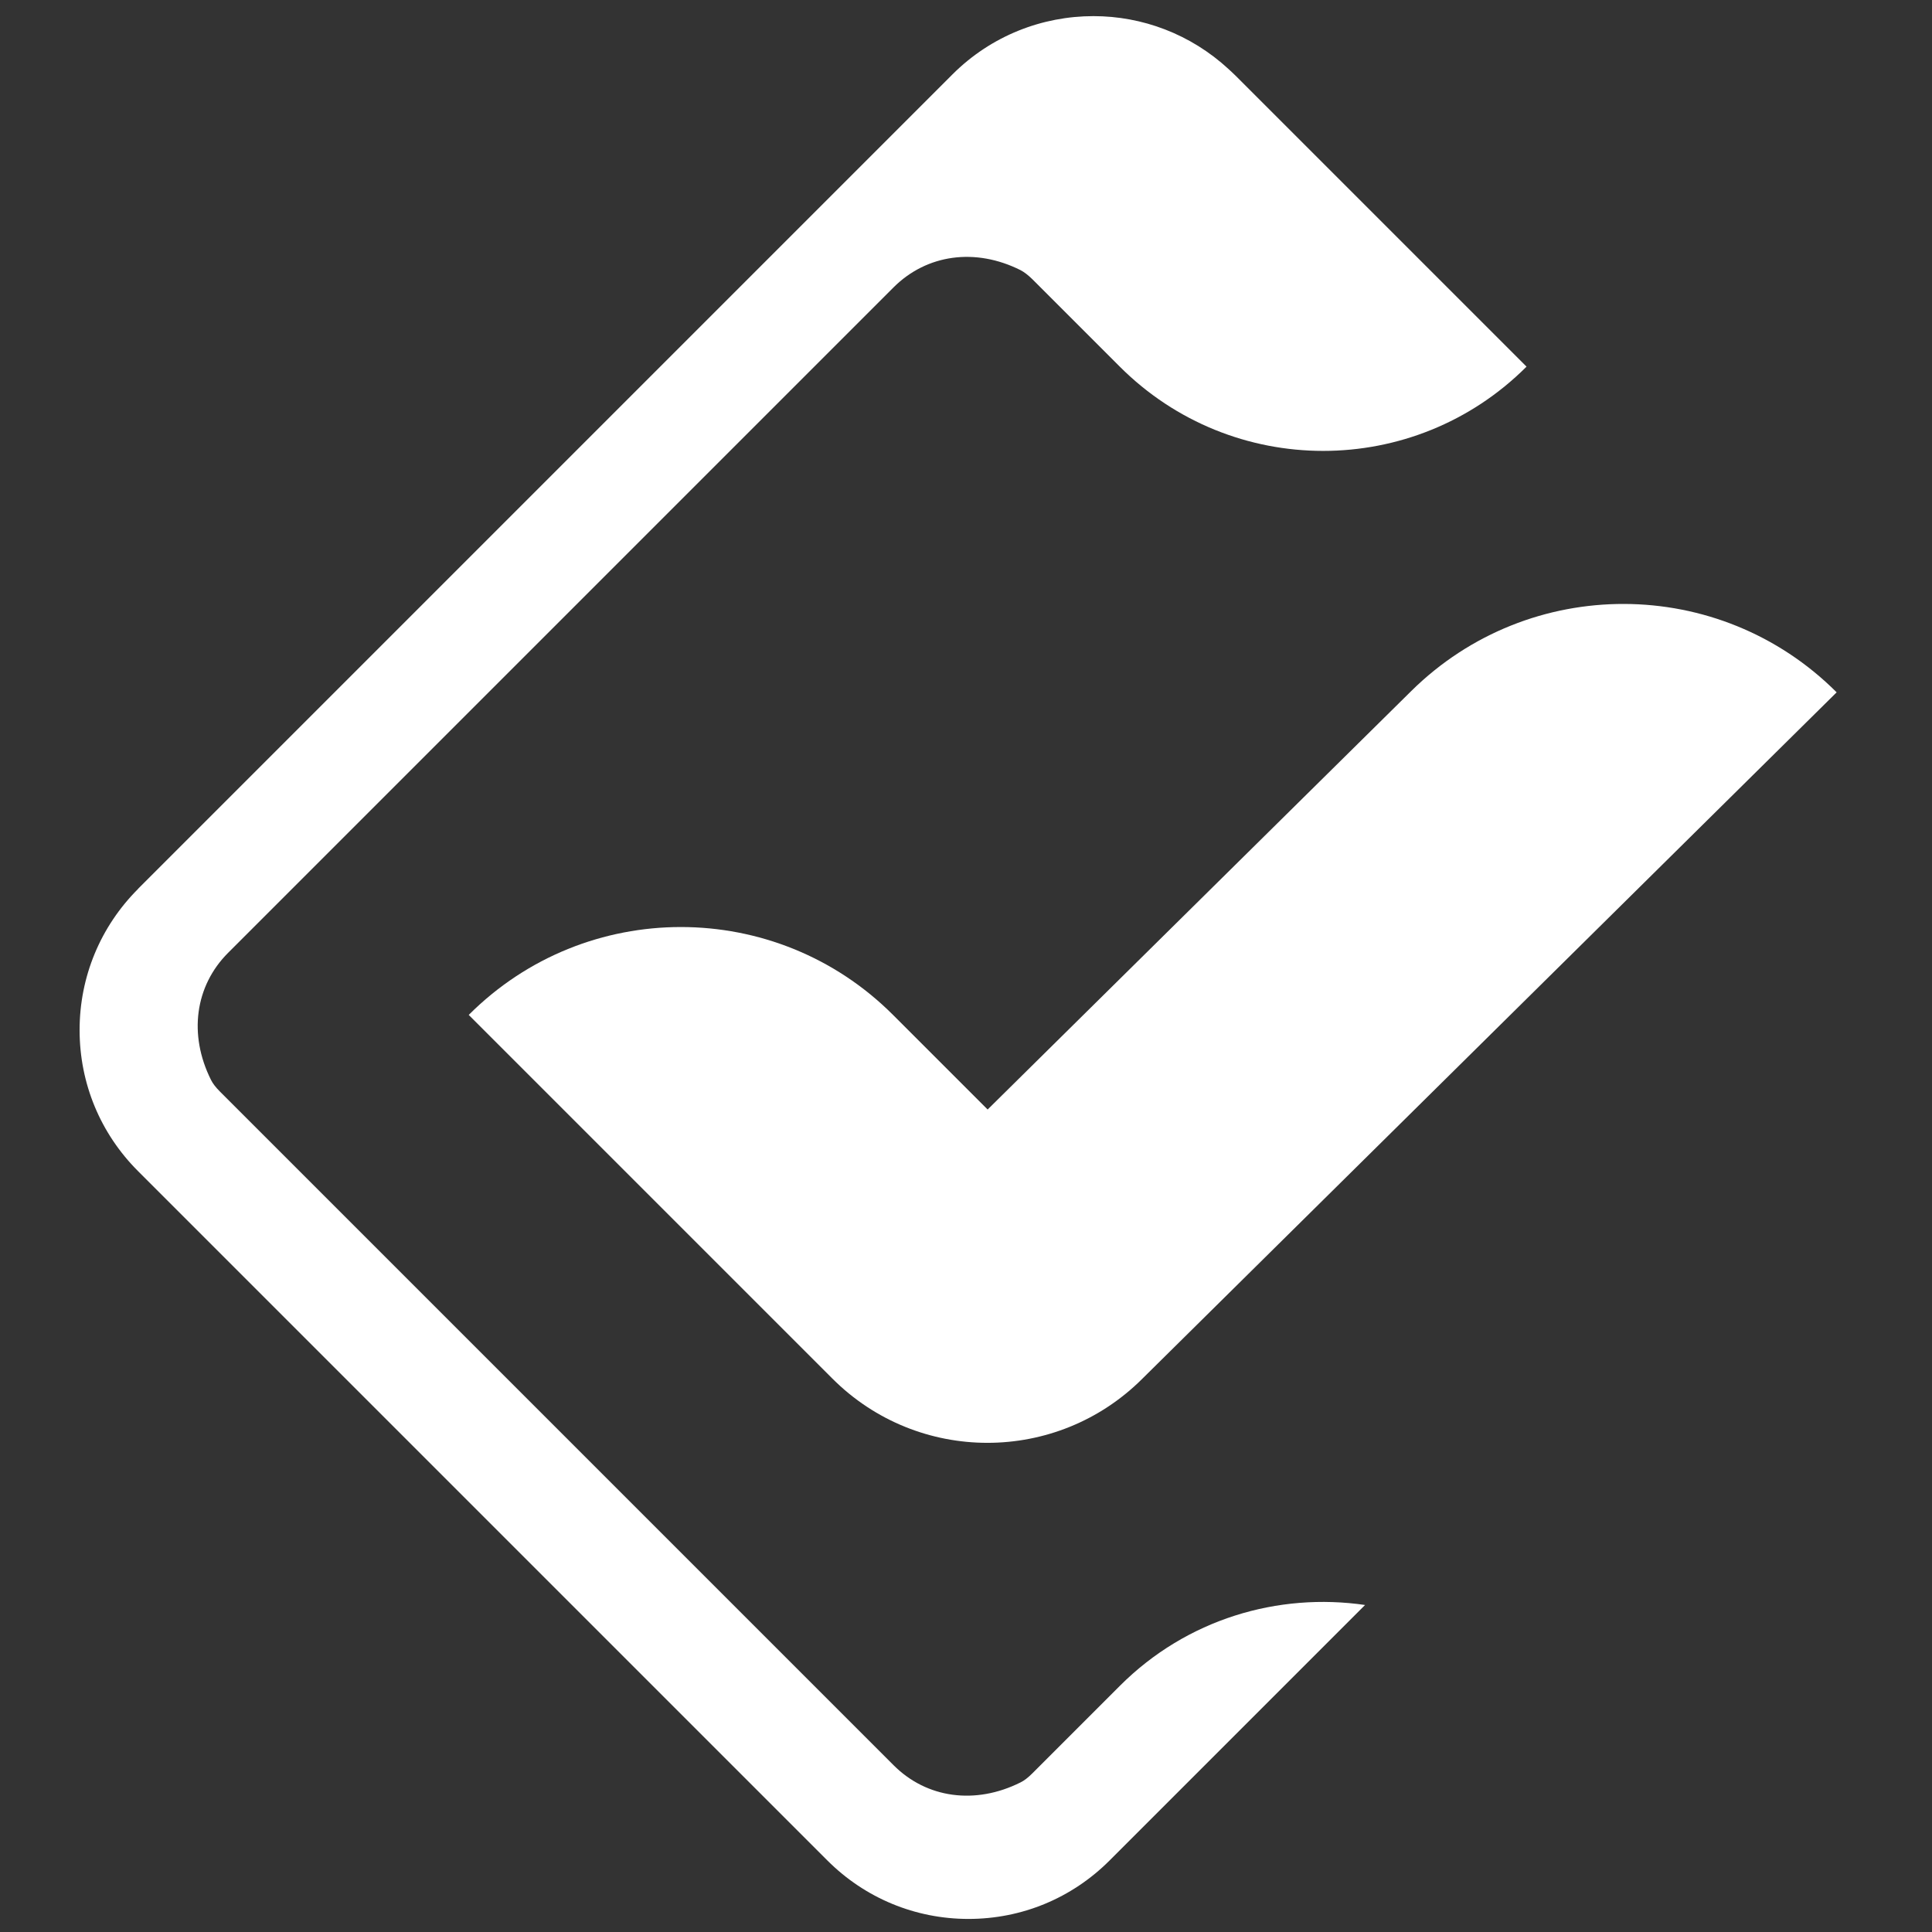 <?xml version="1.0" encoding="UTF-8" standalone="no" ?>
<!DOCTYPE svg PUBLIC "-//W3C//DTD SVG 1.1//EN" "http://www.w3.org/Graphics/SVG/1.1/DTD/svg11.dtd">
<svg xmlns="http://www.w3.org/2000/svg" xmlns:xlink="http://www.w3.org/1999/xlink" version="1.1" width="1080" height="1080" viewBox="0 0 1080 1080" xml:space="preserve">
<rect x="0" y="0" width="1080" height="1080" fill="#333333" stroke="none"/>
<desc>Created with Fabric.js 5.2.4</desc>
<defs>
</defs>
<g transform="matrix(1 0 0 1 540 540)" id="6a18b5e1-a0de-408f-a726-ea0a94163624"  >
</g>
<g transform="matrix(1 0 0 1 540 540)" id="92dc1105-802c-4525-9724-ce481406287f"  >
<rect style="stroke: none; stroke-width: 1; stroke-dasharray: none; stroke-linecap: butt; stroke-dashoffset: 0; stroke-linejoin: miter; stroke-miterlimit: 4; fill: rgb(255,255,255); fill-rule: nonzero; opacity: 1; visibility: hidden;" vector-effect="non-scaling-stroke"  x="-540" y="-540" rx="0" ry="0" width="1080" height="1080" />
</g>
<g transform="matrix(7.38 0 0 7.38 535.56 1006.57)"  >
<g style="" vector-effect="non-scaling-stroke"   >
		<g transform="matrix(1 0 0 1 -94.04 126.1)"  >
<path style="stroke: none; stroke-width: 1; stroke-dasharray: none; stroke-linecap: butt; stroke-dashoffset: 0; stroke-linejoin: miter; stroke-miterlimit: 4; fill: rgb(255,255,255); fill-rule: nonzero; opacity: 1;" vector-effect="non-scaling-stroke"  transform=" translate(-311.82, -326.57)" d="M 307.19 317.5 L 319.62 317.5 L 319.28 319.44 L 318.22 320.35 L 310.07 320.35 L 309.24 325.01 L 315.84 325.01 L 315.32 327.86 L 308.72 327.86 L 307.87 332.78 L 316.93 332.78 L 316.44 335.63 L 304.01 335.63 L 307.19 317.51 Z" stroke-linecap="round" />
</g>
		<g transform="matrix(1 0 0 1 -66.53 126.09)"  >
<path style="stroke: none; stroke-width: 1; stroke-dasharray: none; stroke-linecap: butt; stroke-dashoffset: 0; stroke-linejoin: miter; stroke-miterlimit: 4; fill: rgb(255,255,255); fill-rule: nonzero; opacity: 1;" vector-effect="non-scaling-stroke"  transform=" translate(-339.32, -326.56)" d="M 337.69 333.16 L 335.54 322.68 L 335.28 322.68 L 331.71 335.62 L 328.22 335.62 L 328.45 334.2 L 333.6 317.5 L 337.61 317.5 L 339.91 328.63 L 340.17 328.63 L 346.41 317.5 L 350.42 317.5 L 349.67 334.2 L 349.44 335.62 L 345.95 335.62 L 346.93 322.68 L 346.67 322.68 L 340.79 333.16 L 337.68 333.16 Z" stroke-linecap="round" />
</g>
		<g transform="matrix(1 0 0 1 -35.39 126.09)"  >
<path style="stroke: none; stroke-width: 1; stroke-dasharray: none; stroke-linecap: butt; stroke-dashoffset: 0; stroke-linejoin: miter; stroke-miterlimit: 4; fill: rgb(255,255,255); fill-rule: nonzero; opacity: 1;" vector-effect="non-scaling-stroke"  transform=" translate(-370.46, -326.56)" d="M 376.96 327.53 C 376.67 328.02 376.3 328.45 375.87 328.8 C 375.44 329.15 374.94 329.43 374.38 329.63 C 373.82 329.83 373.21 329.93 372.56 329.93 L 366.87 329.93 L 365.89 335.62 L 362.52 335.62 L 365.7 317.5 L 374.76 317.5 C 376.05 317.5 377.02 317.88 377.66 318.63 C 378.3 319.38 378.52 320.34 378.33 321.52 L 377.55 325.92 C 377.45 326.51 377.25 327.05 376.95 327.54 Z M 367.38 327.08 L 372.17 327.08 C 372.69 327.08 373.15 326.91 373.54 326.58 C 373.94 326.24 374.18 325.85 374.26 325.4 L 374.86 322.03 C 374.95 321.58 374.85 321.19 374.56 320.85 C 374.28 320.51 373.87 320.34 373.36 320.34 L 368.57 320.34 L 367.38 327.07 Z" stroke-linecap="round" />
</g>
		<g transform="matrix(1 0 0 1 -8.86 126.09)"  >
<path style="stroke: none; stroke-width: 1; stroke-dasharray: none; stroke-linecap: butt; stroke-dashoffset: 0; stroke-linejoin: miter; stroke-miterlimit: 4; fill: rgb(255,255,255); fill-rule: nonzero; opacity: 1;" vector-effect="non-scaling-stroke"  transform=" translate(-396.99, -326.56)" d="M 403.47 326.83 C 403.07 327.32 402.66 327.7 402.23 327.96 C 401.75 328.29 401.21 328.51 400.63 328.63 L 403.14 334.2 L 402.91 335.62 L 399.54 335.62 L 397.21 328.89 L 393.59 328.89 L 392.42 335.62 L 389.05 335.62 L 392.23 317.5 L 401.29 317.5 C 402.58 317.5 403.55 317.88 404.19 318.63 C 404.83 319.38 405.05 320.34 404.86 321.52 L 404.26 324.89 C 404.12 325.7 403.85 326.35 403.46 326.84 Z M 394.1 326.04 L 398.89 326.04 C 399.41 326.04 399.87 325.87 400.26 325.53 C 400.65 325.19 400.9 324.8 400.98 324.35 L 401.39 322.02 C 401.48 321.57 401.38 321.18 401.09 320.84 C 400.81 320.5 400.4 320.33 399.89 320.33 L 395.1 320.33 L 394.09 326.03 Z" stroke-linecap="round" />
</g>
		<g transform="matrix(1 0 0 1 17.8 126.1)"  >
<path style="stroke: none; stroke-width: 1; stroke-dasharray: none; stroke-linecap: butt; stroke-dashoffset: 0; stroke-linejoin: miter; stroke-miterlimit: 4; fill: rgb(255,255,255); fill-rule: nonzero; opacity: 1;" vector-effect="non-scaling-stroke"  transform=" translate(-423.65, -326.57)" d="M 419.03 317.5 L 431.46 317.5 L 431.12 319.44 L 430.06 320.35 L 421.91 320.35 L 421.08 325.01 L 427.68 325.01 L 427.16 327.86 L 420.56 327.86 L 419.71 332.78 L 428.77 332.78 L 428.28 335.63 L 415.85 335.63 L 419.03 317.51 Z" stroke-linecap="round" />
</g>
		<g transform="matrix(1 0 0 1 42.07 126.09)"  >
<path style="stroke: none; stroke-width: 1; stroke-dasharray: none; stroke-linecap: butt; stroke-dashoffset: 0; stroke-linejoin: miter; stroke-miterlimit: 4; fill: rgb(255,255,255); fill-rule: nonzero; opacity: 1;" vector-effect="non-scaling-stroke"  transform=" translate(-447.92, -326.56)" d="M 453.22 333.22 C 452.92 333.69 452.54 334.1 452.09 334.46 C 451.64 334.82 451.13 335.11 450.56 335.31 C 449.99 335.52 449.38 335.62 448.72 335.62 L 440.05 335.62 L 440.54 332.77 L 448.18 332.77 C 448.84 332.77 449.38 332.6 449.8 332.25 C 450.22 331.9 450.48 331.47 450.56 330.96 L 450.72 330.05 C 450.81 329.53 450.78 329.14 450.66 328.87 C 450.53 328.6 450.31 328.43 450 328.36 L 444.9 327.2 C 444.02 327.01 443.33 326.57 442.83 325.88 C 442.33 325.19 442.17 324.29 442.36 323.19 L 442.67 321.38 C 442.77 320.86 442.97 320.37 443.27 319.9 C 443.56 319.43 443.94 319.02 444.4 318.66 C 444.86 318.3 445.38 318.01 445.95 317.81 C 446.52 317.61 447.14 317.5 447.77 317.5 L 455.79 317.5 L 455.45 319.44 L 454.39 320.35 L 448.31 320.35 C 447.65 320.35 447.11 320.52 446.68 320.87 C 446.25 321.22 445.99 321.65 445.9 322.16 L 445.8 322.81 C 445.71 323.33 445.74 323.7 445.88 323.92 C 446.02 324.14 446.24 324.29 446.55 324.36 L 451.65 325.52 C 452.53 325.71 453.22 326.15 453.72 326.85 C 454.22 327.55 454.37 328.49 454.16 329.66 L 453.8 331.73 C 453.71 332.25 453.52 332.74 453.22 333.2 Z" stroke-linecap="round" />
</g>
		<g transform="matrix(1 0 0 1 66.81 126.09)"  >
<path style="stroke: none; stroke-width: 1; stroke-dasharray: none; stroke-linecap: butt; stroke-dashoffset: 0; stroke-linejoin: miter; stroke-miterlimit: 4; fill: rgb(255,255,255); fill-rule: nonzero; opacity: 1;" vector-effect="non-scaling-stroke"  transform=" translate(-472.65, -326.56)" d="M 480.54 334.2 L 480.31 335.62 L 476.94 335.62 L 476.45 331.74 L 469.98 331.74 L 468.14 335.62 L 464.77 335.62 L 465 334.2 L 473.52 317.5 L 477.92 317.5 L 480.53 334.2 Z M 471.25 328.89 L 476.17 328.89 L 475.21 321.12 L 474.95 321.12 L 471.25 328.89 Z" stroke-linecap="round" />
</g>
		<g transform="matrix(1 0 0 1 93.98 126.09)"  >
<path style="stroke: none; stroke-width: 1; stroke-dasharray: none; stroke-linecap: butt; stroke-dashoffset: 0; stroke-linejoin: miter; stroke-miterlimit: 4; fill: rgb(255,255,255); fill-rule: nonzero; opacity: 1;" vector-effect="non-scaling-stroke"  transform=" translate(-499.83, -326.56)" d="M 505.13 333.22 C 504.83 333.69 504.45 334.1 504 334.46 C 503.55 334.82 503.04 335.11 502.47 335.31 C 501.9 335.52 501.29 335.62 500.63 335.62 L 491.96 335.62 L 492.45 332.77 L 500.09 332.77 C 500.75 332.77 501.29 332.6 501.71 332.25 C 502.13 331.9 502.39 331.47 502.47 330.96 L 502.63 330.05 C 502.72 329.53 502.69 329.14 502.57 328.87 C 502.44 328.6 502.22 328.43 501.91 328.36 L 496.81 327.2 C 495.93 327.01 495.24 326.57 494.74 325.88 C 494.24 325.19 494.08 324.29 494.27 323.19 L 494.58 321.38 C 494.68 320.86 494.88 320.37 495.18 319.9 C 495.47 319.43 495.85 319.02 496.31 318.66 C 496.77 318.3 497.29 318.01 497.86 317.81 C 498.43 317.61 499.05 317.5 499.68 317.5 L 507.7 317.5 L 507.36 319.44 L 506.3 320.35 L 500.22 320.35 C 499.56 320.35 499.02 320.52 498.59 320.87 C 498.16 321.22 497.9 321.65 497.81 322.16 L 497.71 322.81 C 497.62 323.33 497.65 323.7 497.79 323.92 C 497.93 324.14 498.15 324.29 498.46 324.36 L 503.56 325.52 C 504.44 325.71 505.13 326.15 505.63 326.85 C 506.13 327.55 506.28 328.49 506.07 329.66 L 505.71 331.73 C 505.62 332.25 505.43 332.74 505.13 333.2 Z" stroke-linecap="round" />
</g>
		<g transform="matrix(1 0 0 1 0 60.56)"  >
<path style="stroke: none; stroke-width: 1; stroke-dasharray: none; stroke-linecap: butt; stroke-dashoffset: 0; stroke-linejoin: miter; stroke-miterlimit: 4; fill: rgb(255,255,255); fill-rule: nonzero; opacity: 1;" vector-effect="non-scaling-stroke"  transform=" translate(-405.85, -261.03)" d="M 227.29 283.38 C 227.01 284.97 227.29 286.24 228.12 287.17 C 228.95 288.1 230.27 288.57 232.07 288.57 L 255.97 288.57 L 254.1 299.48 L 226.56 299.48 C 224.34 299.48 222.37 299.12 220.64 298.39 C 218.91 297.66 217.49 296.66 216.38 295.38 C 215.27 294.1 214.49 292.61 214.04 290.91 C 213.59 289.21 213.54 287.39 213.88 285.45 L 218.35 260.51 C 218.7 258.57 219.39 256.75 220.43 255.05 C 221.47 253.35 222.75 251.86 224.28 250.58 C 225.8 249.3 227.55 248.29 229.53 247.57 C 231.51 246.85 233.6 246.48 235.82 246.48 L 263.36 246.48 L 262.01 254.27 L 258.37 257.39 L 237.58 257.39 C 235.78 257.39 234.29 257.86 233.11 258.79 C 231.93 259.72 231.2 260.99 230.93 262.58 L 227.29 283.37 Z M 269.9 254.02 C 270.94 252.32 272.24 250.83 273.8 249.55 C 275.36 248.27 277.13 247.26 279.1 246.54 C 281.07 245.82 283.17 245.45 285.39 245.45 L 303.06 245.45 C 305.28 245.45 307.25 245.81 308.98 246.54 C 310.71 247.27 312.13 248.27 313.24 249.55 C 314.35 250.83 315.11 252.32 315.53 254.02 C 315.95 255.72 315.98 257.54 315.63 259.48 L 310.95 286.5 C 310.6 288.44 309.91 290.26 308.87 291.96 C 307.83 293.66 306.53 295.15 304.97 296.43 C 303.41 297.71 301.64 298.72 299.67 299.44 C 297.7 300.16 295.6 300.53 293.38 300.53 L 275.71 300.53 C 273.49 300.53 271.52 300.17 269.79 299.44 C 268.06 298.71 266.64 297.71 265.53 296.43 C 264.42 295.15 263.66 293.66 263.24 291.96 C 262.82 290.26 262.79 288.44 263.14 286.5 L 267.82 259.48 C 268.17 257.54 268.86 255.72 269.9 254.02 Z M 302.33 261.56 C 302.61 259.97 302.33 258.7 301.5 257.77 C 300.67 256.83 299.35 256.37 297.55 256.37 L 287.16 256.37 C 285.36 256.37 283.87 256.84 282.69 257.77 C 281.51 258.7 280.78 259.97 280.51 261.56 L 276.46 284.42 C 276.18 286.01 276.46 287.28 277.29 288.21 C 278.12 289.14 279.44 289.61 281.24 289.61 L 291.63 289.61 C 293.43 289.61 294.92 289.14 296.1 288.21 C 297.28 287.28 298.01 286.01 298.28 284.42 L 302.33 261.56 Z M 319.58 299.49 L 328.83 246.49 L 337.66 246.49 L 338.18 252.73 L 339.22 252.73 C 340.33 251.34 341.54 250.13 342.86 249.09 C 344.11 248.12 345.53 247.27 347.12 246.54 C 348.71 245.81 350.48 245.45 352.42 245.45 L 361.77 245.45 C 363.99 245.45 365.96 245.81 367.69 246.54 C 369.42 247.27 370.84 248.27 371.95 249.55 C 373.06 250.83 373.82 252.32 374.24 254.02 C 374.66 255.72 374.69 257.54 374.34 259.48 L 367.38 299.49 L 354.39 299.49 L 361.04 261.56 C 361.32 259.97 361.04 258.7 360.21 257.77 C 359.38 256.83 358.06 256.37 356.26 256.37 L 348.47 256.37 C 347.01 256.37 345.72 256.66 344.57 257.25 C 343.43 257.84 342.44 258.48 341.61 259.17 C 340.71 260.07 339.88 261.04 339.12 262.08 L 332.57 299.49 L 319.58 299.49 Z M 428.81 278.19 L 395.03 278.19 L 394.09 283.39 C 393.81 284.98 394.09 286.25 394.92 287.18 C 395.75 288.12 397.07 288.58 398.87 288.58 L 424.85 288.58 L 422.98 299.49 L 393.36 299.49 C 391.14 299.49 389.17 299.13 387.44 298.4 C 385.71 297.67 384.29 296.67 383.18 295.39 C 382.07 294.11 381.29 292.62 380.84 290.92 C 380.39 289.22 380.34 287.4 380.68 285.46 L 385.25 259.48 C 385.6 257.54 386.29 255.72 387.33 254.02 C 388.37 252.32 389.67 250.83 391.23 249.55 C 392.79 248.27 394.56 247.26 396.53 246.54 C 398.5 245.82 400.6 245.45 402.82 245.45 L 419.45 245.45 C 421.67 245.45 423.64 245.81 425.37 246.54 C 427.1 247.27 428.52 248.27 429.63 249.55 C 430.74 250.83 431.5 252.32 431.92 254.02 C 432.34 255.72 432.37 257.54 432.02 259.48 L 428.8 278.19 Z M 396.9 267.28 L 417.69 267.28 L 418.73 261.56 C 419.01 259.97 418.73 258.7 417.9 257.77 C 417.07 256.83 415.75 256.37 413.95 256.37 L 404.6 256.37 C 402.8 256.37 401.31 256.84 400.13 257.77 C 398.95 258.7 398.22 259.97 397.95 261.56 L 396.91 267.28 Z M 475.37 246.49 L 488.36 246.49 L 487.53 251.69 L 470.28 272.48 L 480.99 294.31 L 480.16 299.51 L 467.17 299.51 L 459.69 279.76 L 458.65 279.76 L 444.31 299.51 L 431.32 299.51 L 432.15 294.31 L 450.55 272.48 L 440.78 251.69 L 441.61 246.49 L 454.6 246.49 L 461.15 265.72 L 462.19 265.72 L 475.39 246.49 Z M 523.29 299.49 L 522.77 293.25 L 521.73 293.25 C 520.62 294.64 519.41 295.85 518.09 296.89 C 516.84 297.86 515.42 298.71 513.83 299.44 C 512.24 300.17 510.47 300.53 508.53 300.53 L 500.22 300.53 C 498 300.53 496.03 300.17 494.3 299.44 C 492.57 298.71 491.15 297.71 490.04 296.43 C 488.93 295.15 488.17 293.66 487.75 291.96 C 487.33 290.26 487.3 288.44 487.65 286.5 L 488.59 280.78 C 488.94 278.84 489.63 277.02 490.67 275.32 C 491.71 273.62 493.01 272.13 494.57 270.85 C 496.13 269.57 497.9 268.56 499.87 267.84 C 501.84 267.11 503.94 266.75 506.16 266.75 L 524.87 266.75 L 525.49 263.11 C 526.11 259.3 524.55 257.39 520.81 257.39 L 497.43 257.39 L 499.3 246.48 L 526.32 246.48 C 528.54 246.48 530.51 246.84 532.24 247.57 C 533.97 248.3 535.39 249.3 536.5 250.58 C 537.61 251.86 538.39 253.35 538.84 255.05 C 539.29 256.75 539.34 258.57 539 260.51 L 532.14 299.48 L 523.31 299.48 Z M 516.38 288.73 C 517.52 288.14 518.51 287.47 519.34 286.7 C 520.24 285.87 521.07 284.93 521.83 283.89 L 522.97 277.65 L 507.38 277.65 C 505.79 277.65 504.44 278.12 503.33 279.05 C 502.22 279.99 501.53 281.25 501.25 282.84 L 500.94 284.4 C 500.66 285.99 500.9 287.26 501.67 288.19 C 502.44 289.12 503.61 289.59 505.2 289.59 L 512.48 289.59 C 513.94 289.59 515.23 289.3 516.38 288.71 Z M 524.43 227.26 C 525.12 228.02 525.63 228.56 525.94 228.87 C 526.25 229.18 526.69 229.34 527.24 229.34 C 528.28 229.34 528.9 228.65 529.11 227.26 L 530.05 222.06 L 538.36 222.06 L 537.01 229.85 C 536.53 232.48 535.47 234.53 533.84 235.98 C 532.21 237.44 530.36 238.16 528.28 238.16 L 526.72 238.16 C 525.4 238.16 524.36 237.83 523.6 237.17 C 522.84 236.51 522.14 235.8 521.52 235.04 L 519.34 232.44 C 518.72 231.68 518.25 231.14 517.94 230.83 C 517.63 230.52 517.19 230.36 516.64 230.36 C 515.6 230.36 514.94 231.05 514.67 232.44 L 513.84 237.64 L 505.53 237.64 L 506.88 229.85 C 507.36 227.22 508.42 225.17 510.05 223.72 C 511.68 222.27 513.53 221.54 515.61 221.54 L 517.17 221.54 C 518.49 221.54 519.56 221.92 520.39 222.68 C 521.22 223.44 521.88 224.1 522.36 224.65 L 524.44 227.25 Z M 552.08 254.02 C 553.12 252.32 554.42 250.83 555.98 249.55 C 557.54 248.27 559.31 247.26 561.28 246.54 C 563.25 245.82 565.35 245.45 567.57 245.45 L 585.24 245.45 C 587.46 245.45 589.43 245.81 591.16 246.54 C 592.89 247.27 594.31 248.27 595.42 249.55 C 596.53 250.83 597.29 252.32 597.71 254.02 C 598.13 255.72 598.16 257.54 597.81 259.48 L 593.13 286.5 C 592.78 288.44 592.09 290.26 591.05 291.96 C 590.01 293.66 588.71 295.15 587.15 296.43 C 585.59 297.71 583.82 298.72 581.85 299.44 C 579.88 300.16 577.78 300.53 575.56 300.53 L 557.89 300.53 C 555.67 300.53 553.7 300.17 551.97 299.44 C 550.24 298.71 548.82 297.71 547.71 296.43 C 546.6 295.15 545.84 293.66 545.42 291.96 C 545 290.26 544.97 288.44 545.32 286.5 L 550 259.48 C 550.35 257.54 551.04 255.72 552.08 254.02 Z M 584.5 261.56 C 584.78 259.97 584.5 258.7 583.67 257.77 C 582.84 256.83 581.52 256.37 579.72 256.37 L 569.33 256.37 C 567.53 256.37 566.04 256.84 564.86 257.77 C 563.68 258.7 562.95 259.97 562.68 261.56 L 558.63 284.42 C 558.35 286.01 558.63 287.28 559.46 288.21 C 560.29 289.15 561.61 289.61 563.41 289.61 L 573.8 289.61 C 575.6 289.61 577.09 289.14 578.27 288.21 C 579.45 287.28 580.18 286.01 580.45 284.42 L 584.5 261.56 Z" stroke-linecap="round" />
</g>
		<g transform="matrix(1 0 0 1 -11.74 -63.1)"  >
<path style="stroke: none; stroke-width: 1; stroke-dasharray: none; stroke-linecap: butt; stroke-dashoffset: 0; stroke-linejoin: miter; stroke-miterlimit: 4; fill: rgb(255,255,255); fill-rule: nonzero; opacity: 1;" vector-effect="non-scaling-stroke"  transform=" translate(-394.11, -137.37)" d="M 343.74 131.41 C 340.89 134.26 339.31 138.06 339.31 142.1 C 339.31 146.14 340.88 149.93 343.74 152.79 L 395.95 205 C 398.8 207.85 402.6 209.43 406.64 209.43 C 410.68 209.43 414.47 207.86 417.33 205 L 436.68 185.65 C 430.1 184.69 423.17 186.71 418.11 191.77 L 411.47 198.41 C 411.15 198.73 410.85 198.96 410.58 199.09 C 407.16 200.8 403.47 200.3 400.96 197.78 L 349.94 146.76 C 349.62 146.44 349.39 146.14 349.26 145.87 C 347.55 142.45 348.05 138.76 350.56 136.25 L 400.96 85.85 C 403.48 83.33 407.17 82.83 410.58 84.54 C 410.85 84.68 411.14 84.9 411.47 85.22 L 418.1 91.85 C 426.61 100.36 440.4 100.36 448.91 91.85 L 448.91 91.85 L 426.87 69.81 C 426.7 69.64 426.52 69.48 426.35 69.32 C 423.46 66.65 419.79 65.3 416.11 65.3 C 412.24 65.3 408.37 66.77 405.42 69.72 L 343.74 131.4 Z" stroke-linecap="round" />
</g>
		<g transform="matrix(1 0 0 1 14.74 -58.87)"  >
<path style="stroke: none; stroke-width: 1; stroke-dasharray: none; stroke-linecap: butt; stroke-dashoffset: 0; stroke-linejoin: miter; stroke-miterlimit: 4; fill: rgb(255,255,255); fill-rule: nonzero; opacity: 1;" vector-effect="non-scaling-stroke"  transform=" translate(-420.58, -141.6)" d="M 368.78 140.96 L 368.78 140.96 C 368.78 140.96 396.32 168.5 396.32 168.5 C 402.81 174.99 413.32 174.99 419.81 168.5 L 419.81 168.5 C 419.81 168.5 472.39 116.52 472.39 116.52 L 472.39 116.52 C 463.5 107.63 449.11 107.59 440.17 116.42 L 408.08 148.12 L 400.91 140.95 C 392.04 132.08 377.65 132.08 368.78 140.95 Z" stroke-linecap="round" />
</g>
</g>
</g>
</svg>